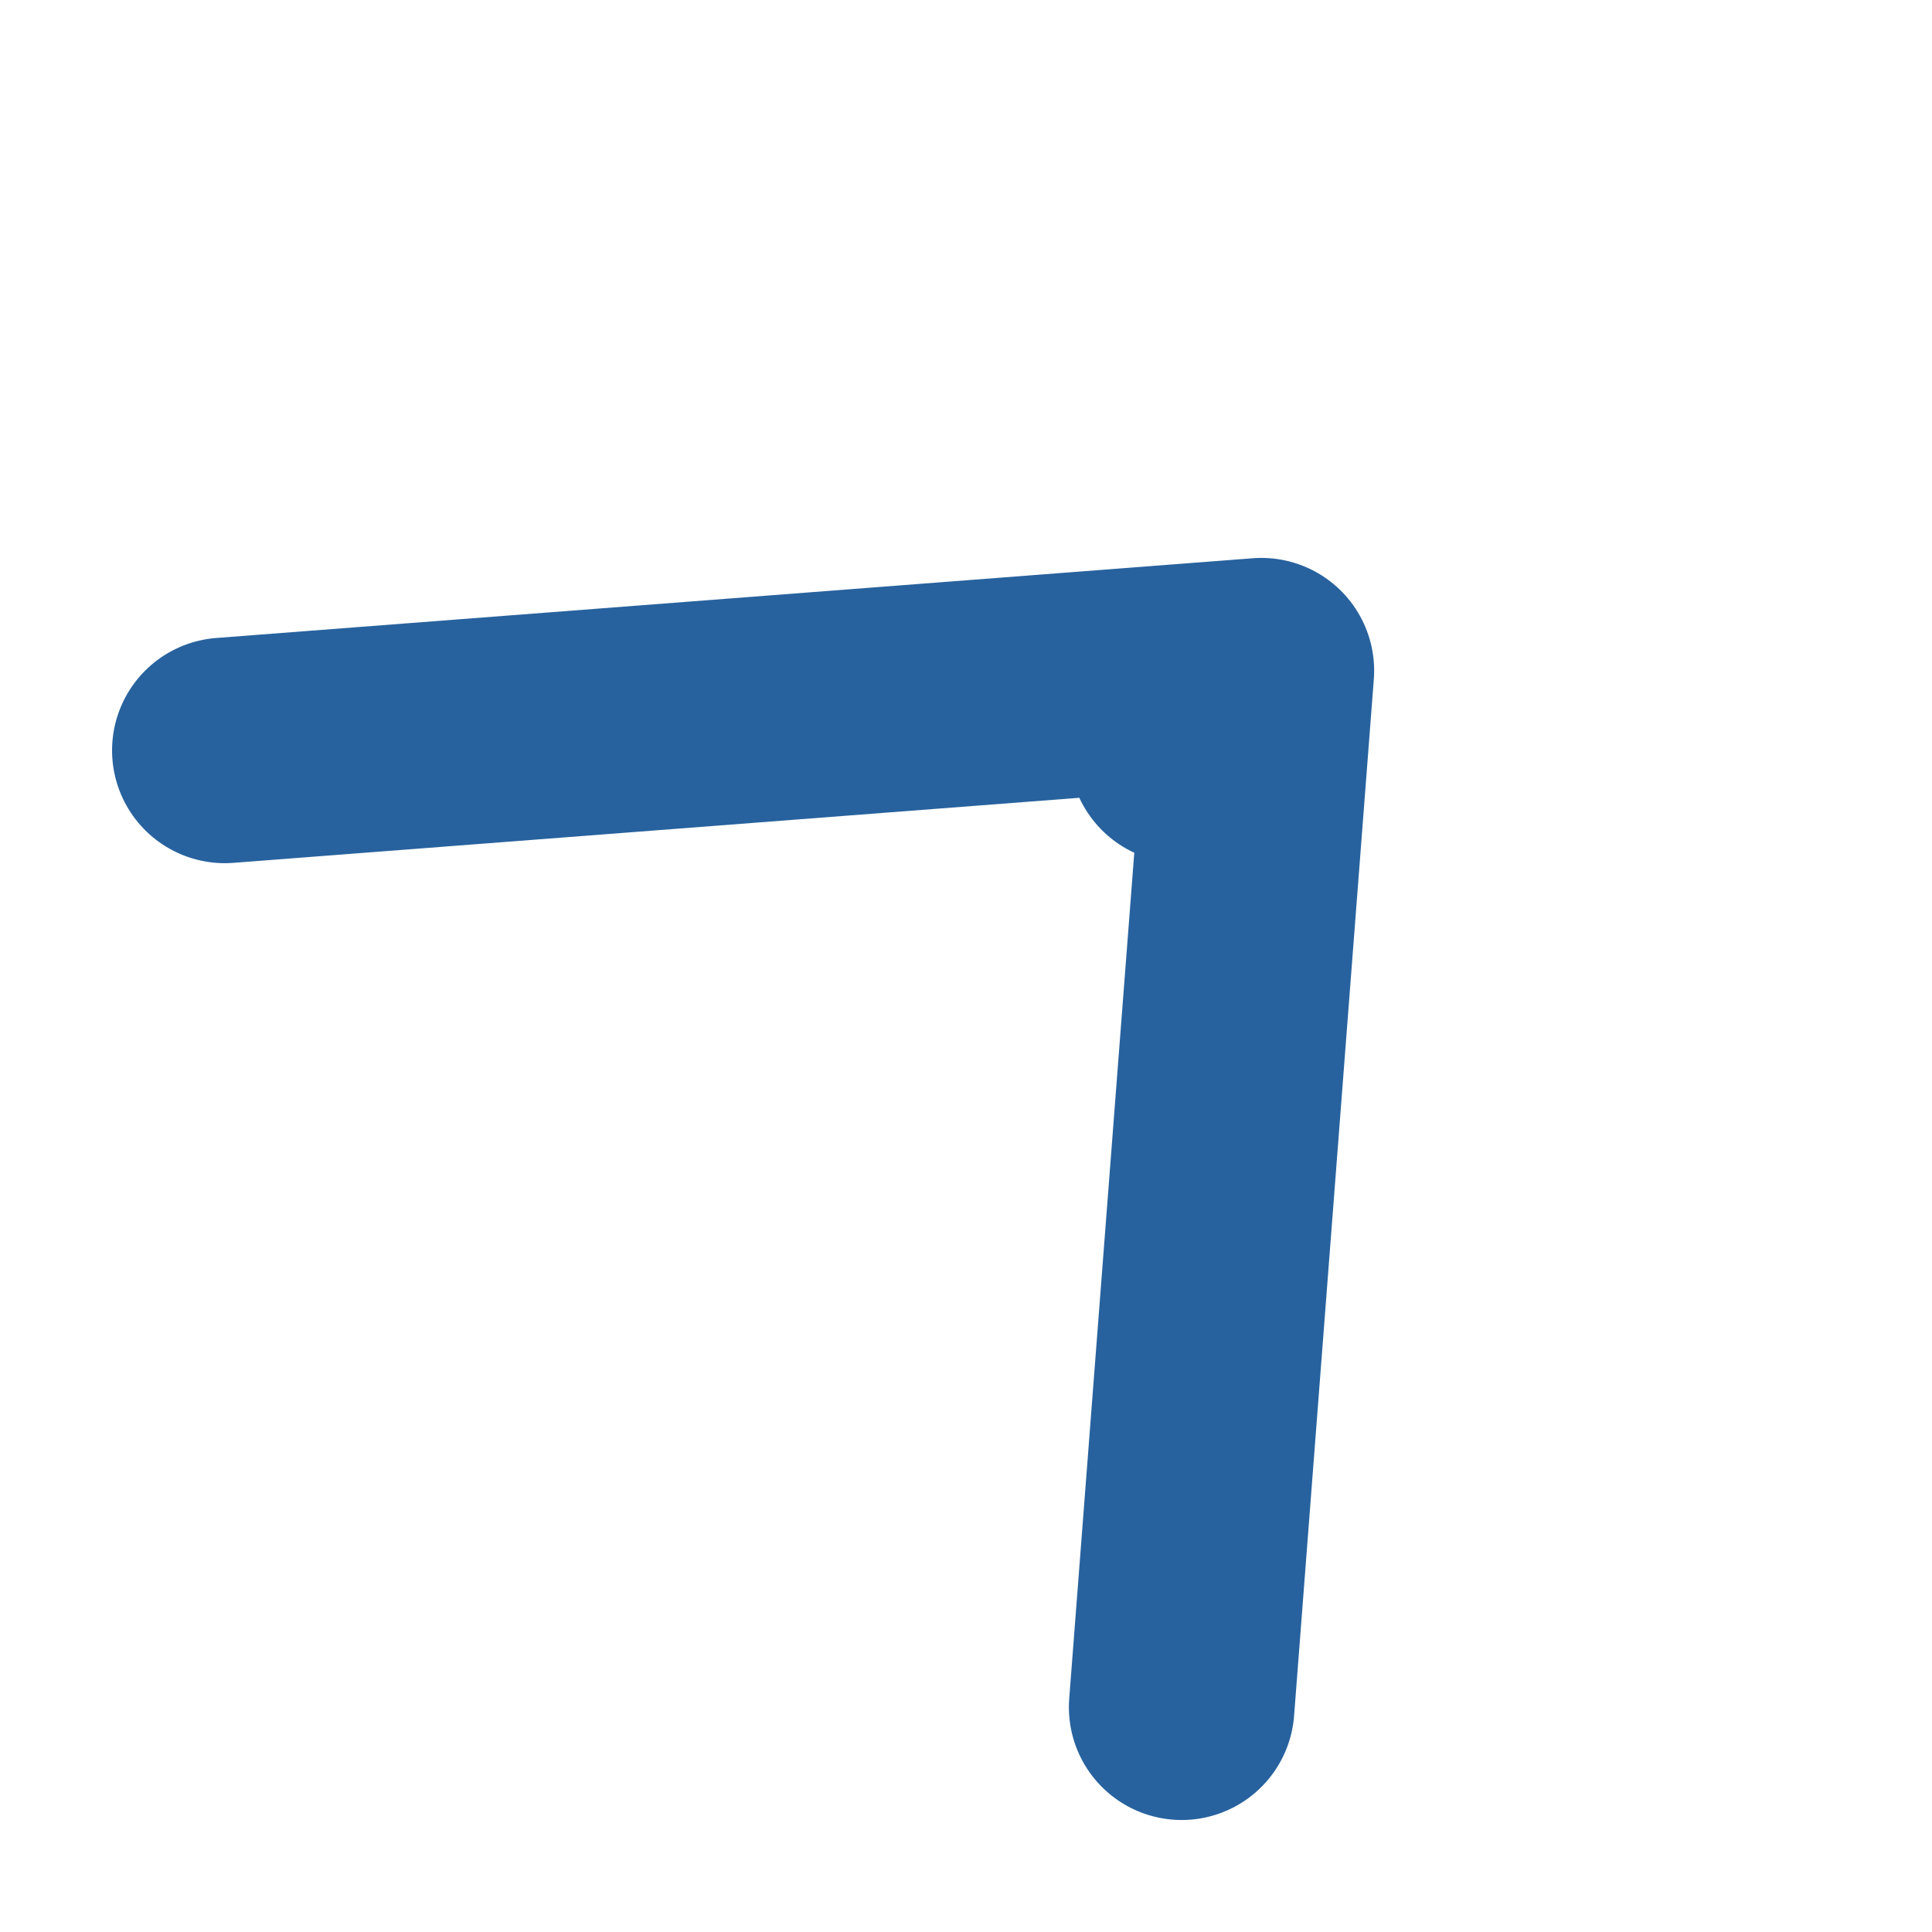 <svg xmlns="http://www.w3.org/2000/svg" width="12.85" height="12.85" viewBox="0 0 12.85 12.85">
  <g id="Group_117" data-name="Group 117" transform="translate(-1369.307 -799.508)">
    <path id="Icon_akar-arrow-down" data-name="Icon akar-arrow-down" d="M12,18v-.75m-4.5-4.5L12,18l4.5-5.25" transform="translate(1373.454 825.182) rotate(-135)" fill="none" stroke="#27629e" stroke-linecap="round" stroke-linejoin="round" stroke-width="1.5"/>
  </g>
</svg>
